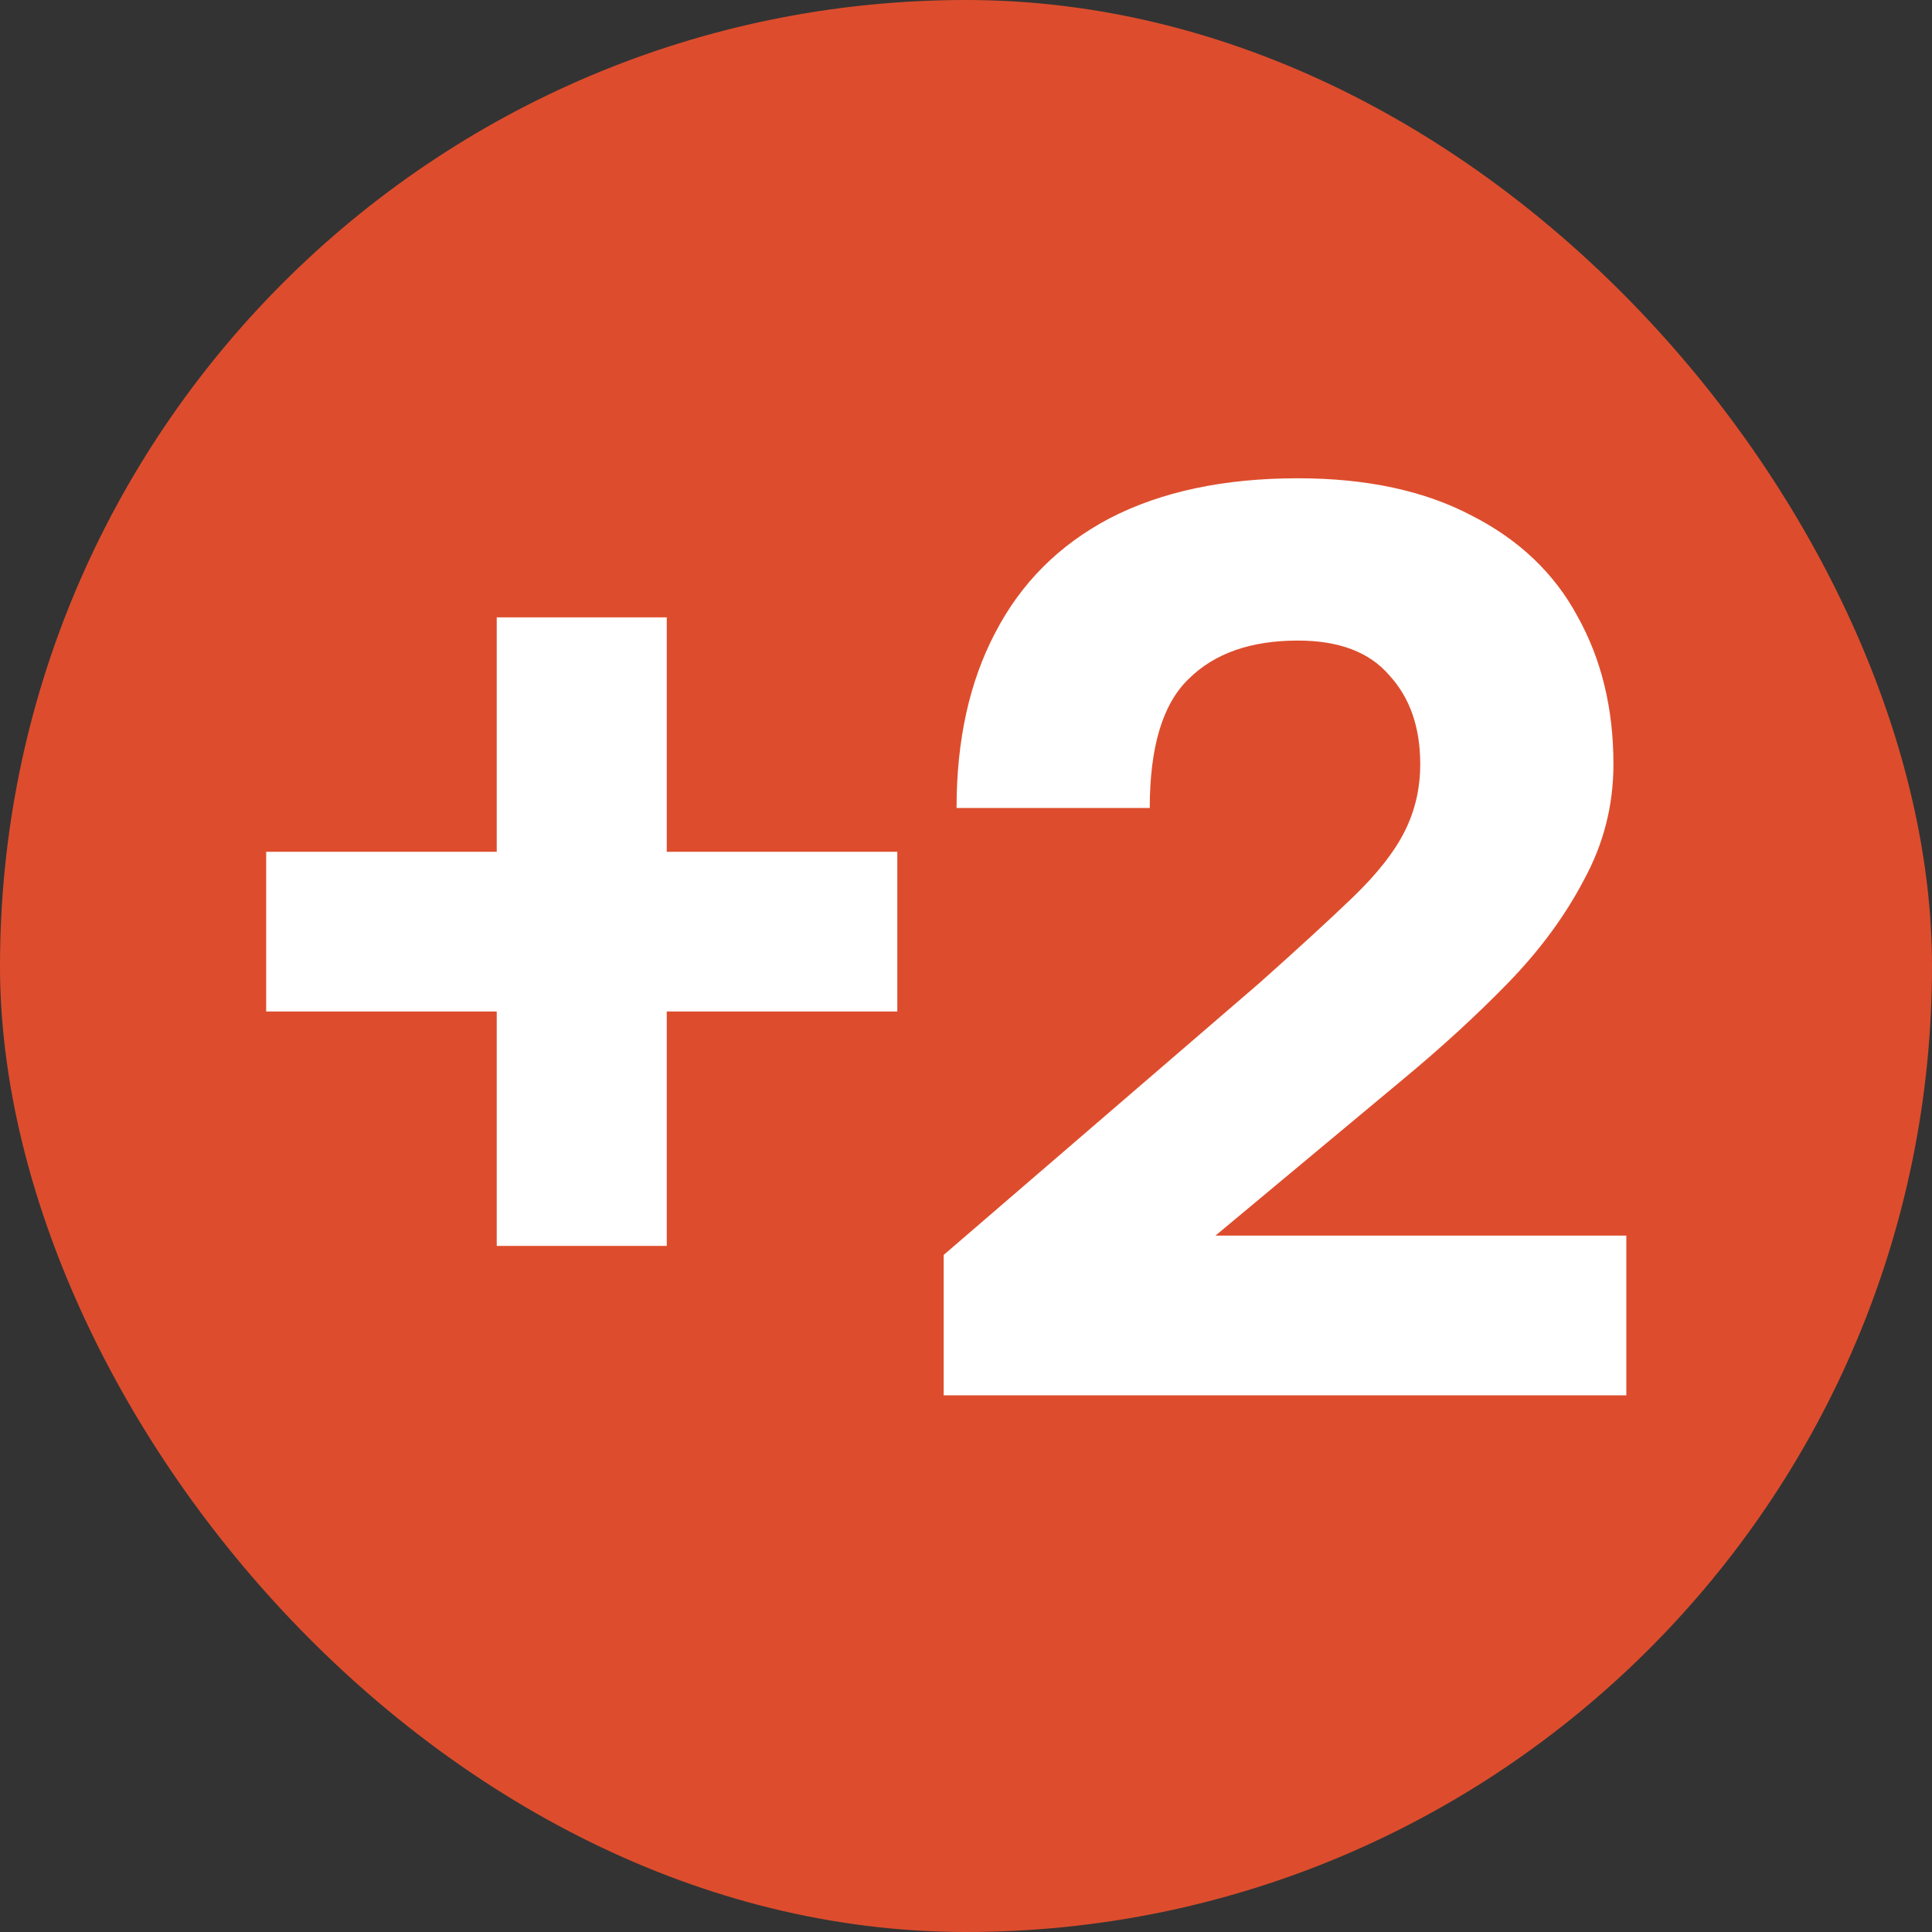 <?xml version="1.0" encoding="UTF-8"?> <svg xmlns="http://www.w3.org/2000/svg" width="18" height="18" viewBox="0 0 18 18" fill="none"><rect x="0" y="0" width="18" height="18" fill="#333333" stroke="none"/><rect width="18" height="18" rx="9" fill="#DD4D2D"></rect><path d="M4.628 11.608V9.424H2.48V7.936H4.628V5.752H6.212V7.936H8.36V9.424H6.212V11.608H4.628ZM8.792 13V11.692L11.732 9.16C12.1 8.832 12.392 8.564 12.608 8.356C12.832 8.14 12.992 7.936 13.088 7.744C13.184 7.552 13.232 7.344 13.232 7.12C13.232 6.776 13.136 6.5 12.944 6.292C12.76 6.076 12.476 5.968 12.092 5.968C11.652 5.968 11.312 6.088 11.072 6.328C10.832 6.56 10.712 6.96 10.712 7.528H8.912C8.912 6.896 9.032 6.352 9.272 5.896C9.512 5.432 9.868 5.076 10.34 4.828C10.82 4.58 11.404 4.456 12.092 4.456C12.732 4.456 13.272 4.572 13.712 4.804C14.152 5.028 14.48 5.34 14.696 5.74C14.92 6.14 15.032 6.6 15.032 7.12C15.032 7.504 14.94 7.864 14.756 8.2C14.58 8.536 14.344 8.856 14.048 9.16C13.752 9.464 13.42 9.768 13.052 10.072L11.324 11.512H15.152V13H8.792Z" fill="white"></path></svg> 